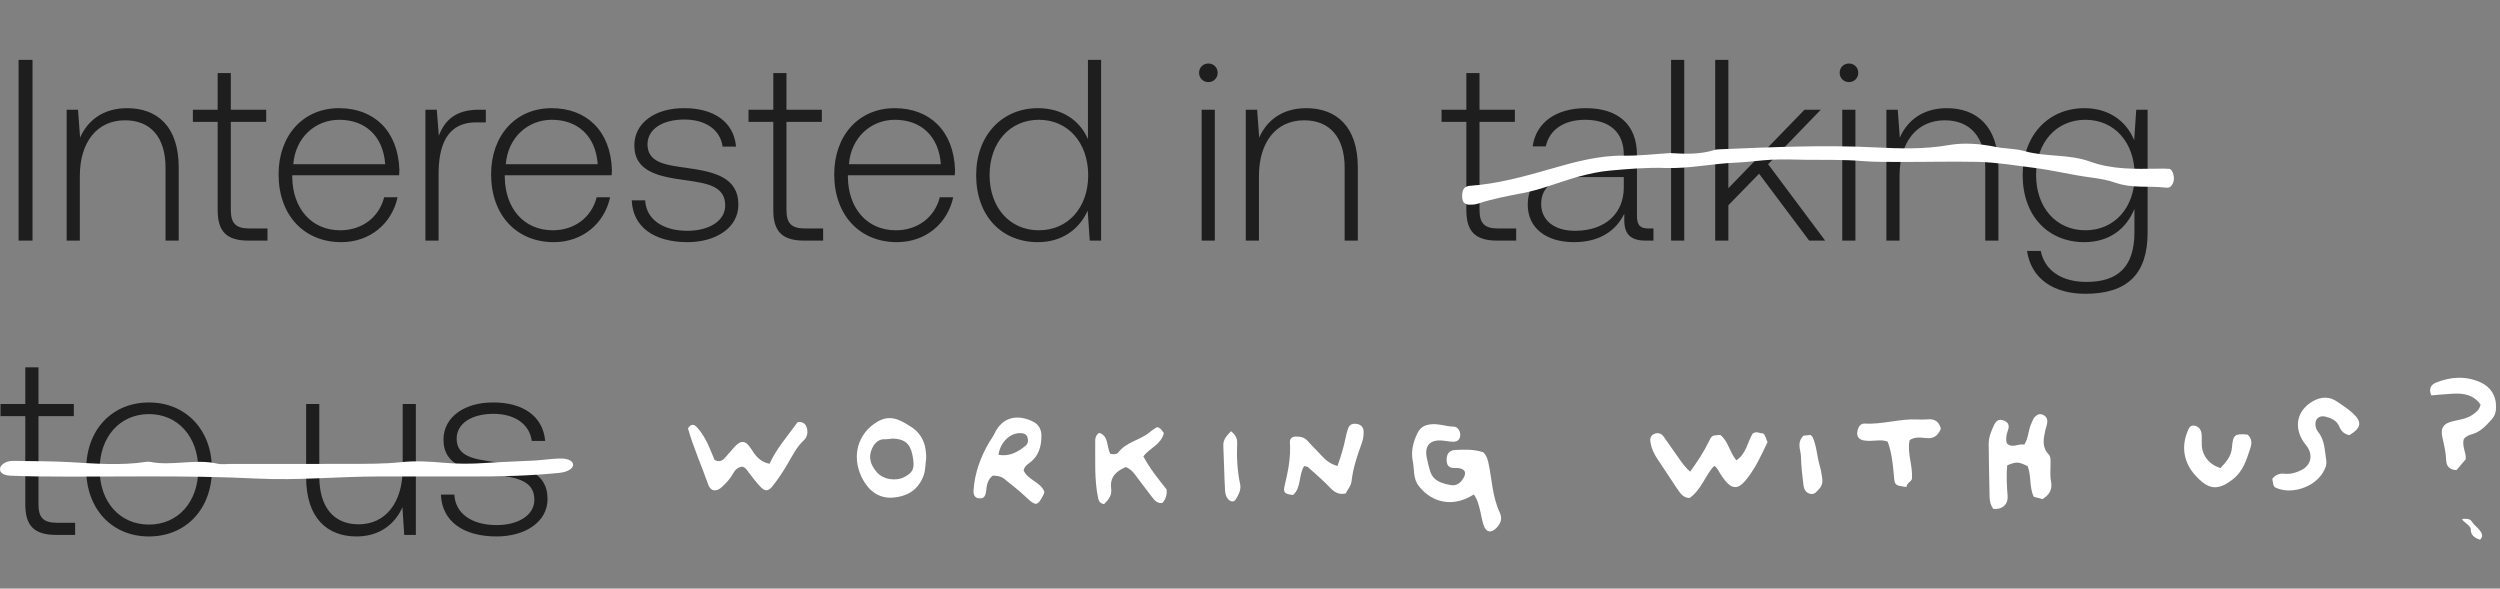 <?xml version="1.0" encoding="utf-8"?>
<svg xmlns="http://www.w3.org/2000/svg" width="2421" height="570" viewBox="0 0 2421 570" fill="none">
<rect x="0" y="0" width="2421" height="570" fill="#808080" stroke="none"/>
<path d="M1427.24 478.827C1407.92 491.297 1387.29 487.655 1373.95 470.681C1368.27 463.456 1369.8 454.78 1368.17 446.825C1366.26 437.507 1368.28 428.486 1372.58 419.674C1375.48 413.756 1379.27 411.81 1384.93 410.979C1392.73 409.828 1400.05 413.077 1407.72 413.13C1411.9 413.17 1414.62 418.049 1414.02 422.274C1413.39 426.687 1410.3 427.886 1406.72 427.759C1402.75 427.621 1398.8 426.625 1394.82 426.518C1384.22 426.25 1379.45 432.336 1381.66 443.14C1382.56 447.56 1383.56 451.987 1384.94 456.26C1388.09 466.103 1396.43 468.085 1404.74 469.722C1410.37 470.836 1414.3 467.841 1417.18 463.031C1420.27 457.872 1418.88 454.477 1413.17 453.407C1411.86 453.165 1410.49 453.113 1409.17 453.196C1404.45 453.513 1401.29 451.799 1400.95 446.448C1400.53 439.938 1403.2 436.052 1409.25 435.746C1418.23 435.278 1427.29 434.955 1436.36 437.965C1438.98 440.381 1440.36 443.63 1441.24 447.559C1444.87 463.857 1445.1 480.997 1452.39 496.408C1455.17 502.278 1453.22 507.192 1448.96 511.427C1443.85 516.507 1439.21 515.642 1436.8 508.708C1435.22 504.158 1434.56 499.283 1433.39 494.577C1432.05 489.217 1430.85 483.78 1427.24 478.827Z" fill="#FFFFFF"/>
<path d="M1636.17 482.28C1630.43 482.161 1627.34 478.075 1624.44 473.701C1617.8 463.698 1611.19 453.674 1604.55 443.681C1601.67 439.349 1599.54 434.592 1598.5 429.506C1597.83 426.179 1597.62 422.276 1601.5 420.421C1605.3 418.621 1608.67 419.347 1611.23 423.008C1616.35 430.308 1621.52 437.576 1626.59 444.92C1629.32 448.858 1632.2 452.647 1636.69 456.786C1643.47 447.499 1649.58 438.258 1654.55 428.198C1657.79 421.614 1657.75 421.594 1665.95 421.186C1673.82 427.284 1674.89 438.136 1681.51 445.757C1691.15 439.518 1692.34 427.819 1697.3 419.817C1701.44 417.068 1704.5 420.142 1707.3 419.577C1710.33 422.077 1709.94 425.597 1711.82 427.946C1705.34 441.396 1699.46 454.58 1690.01 465.695C1683.41 473.463 1677.7 473.856 1671.01 465.891C1669.04 463.544 1667.31 460.962 1665.66 458.346C1664.23 456.059 1663.35 453.362 1660.08 451.076C1651.17 460.423 1647.71 474.221 1636.17 482.28Z" fill="#FFFFFF"/>
<path d="M1977.94 483.354C1975.45 482.68 1972.6 481.91 1969.52 481.082C1964.95 471.69 1967.33 460.989 1963.59 451.431C1954.51 447.022 1952.75 446.917 1943.77 450.644C1942.78 460.477 1943.44 470.471 1944.18 480.516C1944.78 488.599 1938.59 493.829 1930.22 492.778C1927.78 489.366 1926.79 485.376 1926.72 481.136C1926.37 464.166 1925.99 447.187 1925.84 430.213C1925.78 423.465 1928.32 417.284 1931.15 411.389C1933.47 406.54 1936.64 405.589 1941.06 407.493C1945.4 409.379 1945.99 412.688 1944.44 416.882C1942.99 420.833 1942.18 424.853 1943.38 429.328C1948.77 434.669 1954.7 429.099 1960.28 430.643C1964.62 424.023 1964.13 416.209 1967.32 409.731C1968.36 407.586 1968.89 405.224 1970.72 403.531C1973.14 401.281 1975.64 400.158 1978.88 401.901C1982.05 403.615 1982.99 406.393 1982.5 409.727C1982.15 412.107 1981.18 414.375 1980.66 416.738C1978.86 424.971 1977.17 433.107 1984.04 440.158C1985.95 442.11 1985.74 445.332 1985.76 448.142C1985.81 454.055 1985.07 460.142 1986.16 465.843C1987.75 474.081 1984.71 479.165 1977.94 483.354Z" fill="#FFFFFF"/>
<path d="M745.222 449.135C752.218 433.96 762.872 422.014 772.493 408.775C776.285 408.27 779.688 409.528 781.088 413.623C782.634 418.143 782.046 423.026 778.568 426.24C771.447 432.819 767.348 441.281 762.503 449.574C758.321 456.743 753.566 463.936 748.316 470.545C743.929 476.058 740.999 476.292 735.997 470.964C732.045 466.75 728.562 462.045 724.998 457.446C723.329 455.291 722.12 452.696 718.937 451.944C714.785 452.248 711.908 454.812 709.814 458.694C707.169 463.613 703.351 467.514 699.437 471.303C694.03 476.547 688.274 476.125 685.86 469.285C679.424 451.086 671.527 433.423 666.22 414.812C669.302 410.259 671.971 410.5 675.251 414.123C680.376 419.783 683.955 426.388 686.989 433.391C688.754 437.467 690.406 441.598 691.965 445.323C696.337 447.835 699.437 446.322 702.166 443.229C705.099 439.912 708.01 436.565 710.921 433.217C717.404 425.734 722.109 426.315 727.432 434.718C731.433 441.042 735.765 447.242 745.222 449.135Z" fill="#FFFFFF"/>
<path d="M966.906 440.455C977.699 442.287 985.661 437.747 993.107 431.704C995.856 429.467 995.958 426.205 994.886 423.189C993.847 420.288 991.176 419.534 988.342 419.422C978.304 419.057 968.741 428.043 966.906 440.455ZM991.243 455.61C995.715 465.15 1007.67 466.61 1011.36 476.2C1011.08 477.324 1011.05 478.056 1010.75 478.648C1004.76 490.404 1003.12 490.431 993.473 481.281C986.83 474.977 979.545 469.408 972.434 463.658C969.123 460.976 965.095 460.745 961.434 460.579C956.134 464.524 955.546 470.315 954.928 475.7C954.388 480.393 952.777 483.042 948.202 482.604C943.552 482.157 942.516 478.911 942.821 474.432C943.953 457.783 949.584 442.744 957.723 428.682C959.422 425.749 961.584 423.015 963.038 419.91C970.904 403.023 986.309 400.955 1001.07 408.629C1005.83 411.111 1008.45 416.096 1008.5 421.486C1008.62 431.911 1006.06 441.519 997.326 447.978C994.839 449.812 992.274 451.354 991.243 455.61Z" fill="#FFFFFF"/>
<path d="M864.374 424.705C861.747 424.943 859.106 425.495 856.491 425.378C847.246 424.995 842.036 436.471 842.673 443.738C843.139 449.035 845.876 453.57 849.267 457.441C855.425 464.467 867.62 466.349 876.073 461.829C884.701 457.222 886.169 452.894 883.48 440.011C881.273 429.447 875.527 424.929 864.374 424.705ZM896.955 443.525C895.934 449.995 896.457 455.917 893.829 462.069C888 475.733 877.273 480.89 864.738 481.868C852.337 482.822 842.509 476.633 835.931 464.967C824.885 445.339 828.831 423.37 846.134 410.706C856.728 402.961 865.644 403.143 877.29 410.251C881.836 413.02 886.068 415.315 889.724 419.839C895.65 427.183 896.858 435.222 896.955 443.525Z" fill="#FFFFFF"/>
<path d="M2275.19 421.4C2270.63 420.606 2267.33 417.798 2265.54 413.388C2263 407.115 2257.69 404.939 2252.17 403.519C2244.92 401.659 2240.52 407.099 2242.85 414.578C2243.26 415.875 2243.95 417.165 2244.81 418.201C2251.4 426.146 2251.18 436.255 2252.72 445.727C2253.48 450.359 2251.41 454.649 2248.98 458.466C2240.8 471.233 2221.47 478.144 2207.17 473.541C2201.75 471.796 2201.75 471.796 2200.47 463.739C2203.57 459.844 2207.22 458.214 2212.52 458.771C2218.14 459.373 2223.76 457.739 2228.97 455.07C2237.44 450.727 2239.95 441.779 2234.86 433.422C2233.78 431.66 2232.31 430.179 2231.14 428.482C2220.76 413.488 2224.43 397.073 2240.2 388.332C2248.2 383.906 2256.18 383.858 2263.86 389.313C2268.54 392.633 2273.49 395.664 2277.76 399.505C2287.76 408.521 2287 414.17 2275.19 421.4Z" fill="#FFFFFF"/>
<path d="M1075.26 439.541C1078.69 440.193 1081.59 439.929 1082.87 438.259C1090.96 427.615 1104.5 426.321 1113.96 418.101C1115.98 416.351 1118.34 415.043 1120.38 413.648C1124.17 414.313 1125.41 417.221 1127.07 419.429C1124.35 430.713 1113.44 433.638 1107.23 441.983C1113.48 453.708 1121.61 463.729 1129.76 474.01C1130.21 478.921 1129.08 483.408 1125.6 487.082C1120.71 487.738 1118.1 484.58 1115.58 481.274C1110 473.932 1104.34 466.664 1098.89 459.225C1096.58 456.071 1093.83 453.804 1090.24 452.288C1081.09 456.208 1074.54 461.76 1076.07 473.228C1076.98 480.029 1073.21 484.16 1069.16 488.192C1065.77 487.601 1064.15 485.778 1063.5 482.711C1059.53 464.173 1060.86 445.347 1060.61 426.619C1060.58 424.071 1061.44 421.084 1064.48 419.165C1074.02 422.226 1071.43 432.765 1075.26 439.541Z" fill="#FFFFFF"/>
<path d="M1262.94 451.338C1257.36 460.378 1260.34 472.272 1252.2 479.313C1244.11 478.455 1242.41 477.062 1244.02 470.433C1247.36 456.575 1250.18 442.761 1249.14 428.325C1248.88 424.549 1251.56 422.742 1255.02 422.757C1259.04 422.779 1262.9 423.213 1265.98 426.674C1270.5 431.752 1275.46 436.392 1279.98 441.46C1284.12 446.087 1288.81 449.427 1295.2 451.275C1298.61 441.856 1301.23 433.04 1303.1 423.96C1303.73 420.916 1304.42 417.849 1305.47 414.952C1307.06 410.538 1310.71 409.837 1314.56 410.647C1318.14 411.401 1320.42 413.898 1320.52 417.908C1320.62 421.719 1320.15 425.355 1318.78 429.085C1314.39 441.065 1310.28 453.185 1308.83 466.059C1308.29 470.794 1305.01 473.973 1303.18 477.86C1296.57 479.339 1292.23 476.732 1287.86 472.079C1281.21 465.012 1273.75 458.789 1266.54 452.3C1265.87 451.699 1264.65 451.769 1262.94 451.338Z" fill="#FFFFFF"/>
<path d="M2354.47 382.903C2351.76 376.446 2354.09 372.547 2359.01 370.532C2373.2 364.742 2387.83 363.894 2401.92 370.163C2411.78 374.554 2417.47 382.959 2417.19 394.897C2417.08 399.319 2415.92 402.898 2412.95 406.173C2407.42 412.277 2402.03 418.304 2393.73 420.522C2390.96 421.254 2388.08 422.606 2386.05 424.93C2383.71 432.078 2388.65 438.557 2387.75 444.805C2384.49 448.651 2381.66 451.987 2378.88 455.258C2372.59 454.985 2369.1 451.91 2368.88 445.678C2368.63 438.297 2366.93 431.262 2365.32 424.142C2363.1 414.382 2365.99 410.168 2375.45 407.882C2381.91 406.334 2388.61 405.699 2394.39 401.68C2397.79 399.303 2400.98 397.025 2402.17 391.868C2395.74 382.466 2386.25 380.762 2376.04 381.216C2368.81 381.528 2361.6 382.321 2354.47 382.903Z" fill="#FFFFFF"/>
<path d="M1879.53 415.127C1876.63 422.361 1872.2 424.97 1865.11 424.235C1860.01 423.715 1854.42 422.809 1849.3 426.197C1846.59 438.556 1852.43 450.238 1851.56 463.642C1851.02 466.381 1846.44 467.574 1846.27 471.59C1834.5 470.064 1834.87 470.034 1833.92 459.232C1832.99 448.544 1831.74 437.811 1828.04 427.71C1824.27 426.219 1820.68 426.343 1816.99 426.606C1813.01 426.896 1808.91 427.198 1805 426.536C1801.24 425.901 1797.99 423.594 1798.58 418.732C1799.12 414.269 1801.17 409.897 1805.85 410.176C1822.97 411.193 1839.53 405.39 1856.59 406.199C1859.91 406.352 1863.29 406.431 1866.61 406.104C1873.22 405.44 1877.67 407.94 1879.53 415.127Z" fill="#FFFFFF"/>
<path d="M2150.35 453.232C2155.49 447.649 2160.78 442.126 2161.43 433.387C2162.33 421.058 2164.22 419.647 2176.62 420.897C2180.52 424.548 2181.03 428.642 2179.26 433.959C2175.54 445.13 2172.4 456.12 2162.56 463.921C2147.56 475.801 2138.21 474.333 2125.31 459.606C2115.29 448.197 2111.99 433.333 2118.4 417.827C2119.64 414.831 2120.85 411.721 2124.56 412.148C2128.61 412.608 2131.3 415.451 2131.91 419.543C2132.45 423.292 2132.01 427.189 2132.19 431.009C2132.7 441.518 2139.63 450.103 2150.35 453.232Z" fill="#FFFFFF"/>
<path d="M1746.43 421.886C1748.12 421.722 1750.7 421.464 1753.34 421.205C1754.1 421.992 1755.05 422.598 1755.43 423.466C1759.38 432.361 1759.58 442.282 1762.38 451.516C1763.37 454.795 1763.85 458.253 1764.42 461.656C1765.12 465.84 1765.17 469.684 1761.86 473.197C1759.25 475.953 1757.4 479.223 1752.91 478.209C1748.51 477.203 1746.97 473.539 1746.49 469.841C1745.29 460.612 1744.25 451.317 1744.04 442.023C1743.91 435.726 1739.62 429.075 1746.43 421.886Z" fill="#FFFFFF"/>
<path d="M1192.1 417.557C1195.98 420.864 1198.29 423.913 1198.07 429.163C1197.49 442.56 1198.17 455.866 1200.97 469.102C1202.06 474.217 1199.37 479.399 1196.65 483.63C1194.6 486.801 1191.32 485.801 1188.98 482.991C1186.91 480.49 1186.47 477.093 1186.31 474.182C1185.5 460.054 1185.34 445.89 1184.66 431.749C1184.35 425.268 1188.27 421.824 1192.1 417.557Z" fill="#FFFFFF"/>
<path d="M2401.72 522.625C2396.75 521.13 2392.56 518.52 2392.67 512.27C2392.73 508.643 2381.16 502.714 2385.34 502.492C2388.69 502.321 2392.13 502.096 2394.17 505.748C2396.39 509.74 2408.2 516.343 2401.72 522.625Z" fill="#FFFFFF"/>
<path d="M18 233V58H31.5V233H18ZM123.061 104.75C151.811 104.75 173.061 122 173.061 162V233H160.311V162.5C160.311 132.5 145.561 116.5 121.061 116.5C94.061 116.5 77.311 137.5 77.311 170.5V233H64.561V106.25H75.561L77.561 133.25C84.811 116.75 99.811 104.75 123.061 104.75ZM210.779 203.5V118H186.779V106.25H210.779V70.75H223.529V106.25H257.779V118H223.529V203.25C223.529 216.25 228.279 221.25 241.529 221.25H259.029V233H240.529C219.029 233 210.779 223.75 210.779 203.5ZM330.521 234.5C294.521 234.5 269.771 208.5 269.771 168.75C269.771 131.25 293.521 104.75 328.271 104.75C362.271 104.75 385.521 126.75 386.771 164.5C386.771 166 386.521 168 386.521 169.75H283.021V172C283.521 201.5 301.271 223 329.521 223C350.271 223 367.021 210.75 372.021 191H385.021C379.521 216.5 358.271 234.5 330.521 234.5ZM284.021 159H373.021C371.021 131.25 353.271 116 328.521 116C305.271 116 286.021 133.25 284.021 159ZM463.723 106.25H470.473V118.5H461.223C431.473 118.5 424.723 143 424.723 168.75V233H411.973V106.25H422.973L424.973 131.5C430.223 117.5 440.223 106.25 463.723 106.25ZM536.332 234.5C500.332 234.5 475.582 208.5 475.582 168.75C475.582 131.25 499.332 104.75 534.082 104.75C568.082 104.75 591.332 126.75 592.582 164.5C592.582 166 592.332 168 592.332 169.75H488.832V172C489.332 201.5 507.082 223 535.332 223C556.082 223 572.832 210.75 577.832 191H590.832C585.332 216.5 564.082 234.5 536.332 234.5ZM489.832 159H578.832C576.832 131.25 559.082 116 534.332 116C511.082 116 491.832 133.25 489.832 159ZM611.789 194H624.789C625.789 212.25 641.539 223.5 665.789 223.5C686.539 223.5 702.289 214 702.289 199C702.289 180.25 685.039 177.5 663.789 174.5C637.789 171 614.289 166.25 614.289 140.75C614.289 119 634.539 104.5 662.789 104.75C690.289 104.75 710.539 117.25 712.789 142H699.789C697.539 125.5 683.039 115.75 662.789 115.75C641.289 115.75 627.039 125.25 627.039 139.75C627.039 157.5 644.539 159.75 664.289 162.5C691.539 166.25 715.039 171.5 715.039 198.25C715.039 220.75 693.039 234.5 665.789 234.5C634.039 234.5 612.789 220.25 611.789 194ZM748.865 203.5V118H724.865V106.25H748.865V70.75H761.615V106.25H795.865V118H761.615V203.25C761.615 216.25 766.365 221.25 779.615 221.25H797.115V233H778.615C757.115 233 748.865 223.75 748.865 203.5ZM868.607 234.5C832.607 234.5 807.857 208.5 807.857 168.75C807.857 131.25 831.607 104.75 866.357 104.75C900.357 104.75 923.607 126.75 924.857 164.5C924.857 166 924.607 168 924.607 169.75H821.107V172C821.607 201.5 839.357 223 867.607 223C888.357 223 905.107 210.75 910.107 191H923.107C917.607 216.5 896.357 234.5 868.607 234.5ZM822.107 159H911.107C909.107 131.25 891.357 116 866.607 116C843.357 116 824.107 133.25 822.107 159ZM1053.56 134.75V58H1066.31V233H1055.31L1053.31 204C1045.31 221.75 1028.81 234.5 1005.06 234.5C970.309 234.5 945.309 209.5 945.309 169.5C945.309 131.25 970.309 104.75 1005.06 104.75C1028.81 104.75 1045.81 116.75 1053.56 134.75ZM1006.06 223C1034.31 223 1053.81 201 1053.81 169.75C1053.81 138.25 1034.31 116 1006.06 116C977.809 116 958.309 138.25 958.309 169.5C958.309 201 977.809 223 1006.06 223ZM1170.18 79.5C1165.18 79.5 1161.18 75.75 1161.18 70.5C1161.18 65.25 1165.18 61.5 1170.18 61.5C1175.18 61.5 1179.18 65.25 1179.18 70.5C1179.18 75.75 1175.18 79.5 1170.18 79.5ZM1163.68 233V106.25H1176.43V233H1163.68ZM1264.91 104.75C1293.66 104.75 1314.91 122 1314.91 162V233H1302.16V162.5C1302.16 132.5 1287.41 116.5 1262.91 116.5C1235.91 116.5 1219.16 137.5 1219.16 170.5V233H1206.41V106.25H1217.41L1219.41 133.25C1226.66 116.75 1241.66 104.75 1264.91 104.75ZM1420.01 203.5V118H1396.01V106.25H1420.01V70.75H1432.76V106.25H1467.01V118H1432.76V203.25C1432.76 216.25 1437.51 221.25 1450.76 221.25H1468.26V233H1449.76C1428.26 233 1420.01 223.75 1420.01 203.5ZM1596.47 221.25H1601.22V233H1593.72C1578.72 233 1572.47 226.5 1572.97 211.5V207C1565.22 222.75 1549.97 234.5 1524.22 234.5C1497.22 234.5 1479.47 220.75 1479.47 198.25C1479.47 174.5 1496.97 160.5 1529.47 160.5H1572.47V149.5C1572.47 128.5 1558.97 116 1535.22 116C1513.72 116 1500.22 126.25 1496.97 141.75H1484.22C1487.47 118.75 1506.72 104.75 1535.72 104.75C1567.47 104.75 1585.22 121 1585.22 150V209C1585.22 218.75 1588.97 221.25 1596.47 221.25ZM1572.47 181.75V171.5H1528.47C1504.97 171.5 1492.47 180.75 1492.47 197.5C1492.47 213.25 1504.97 223.5 1525.22 223.5C1555.22 223.5 1572.47 206 1572.47 181.75ZM1618.27 233V58H1631.02V233H1618.27ZM1661 233V58H1673.75V182.25L1747.5 106.25H1763.25L1712.25 159L1767.5 233H1752L1703.5 168.25L1673.75 198.75V233H1661ZM1790.54 79.5C1785.54 79.5 1781.54 75.75 1781.54 70.5C1781.54 65.25 1785.54 61.5 1790.54 61.5C1795.54 61.5 1799.54 65.25 1799.54 70.5C1799.54 75.75 1795.54 79.5 1790.54 79.5ZM1784.04 233V106.25H1796.79V233H1784.04ZM1885.27 104.75C1914.02 104.75 1935.27 122 1935.27 162V233H1922.52V162.5C1922.52 132.5 1907.77 116.5 1883.27 116.5C1856.27 116.5 1839.52 137.5 1839.52 170.5V233H1826.77V106.25H1837.77L1839.77 133.25C1847.02 116.75 1862.02 104.75 1885.27 104.75ZM2066.74 135.75L2068.74 106.25H2079.74V225.25C2079.74 265 2060.49 284.5 2019.49 284.5C1988.74 284.5 1966.99 270 1962.99 243H1976.24C1980.24 262.25 1996.74 273 2020.49 273C2050.99 273 2066.99 258.5 2066.99 224.75V202.25C2058.99 222 2042.24 234.5 2018.49 234.5C1983.74 234.5 1958.74 209.5 1958.74 169.5C1958.74 131 1983.74 104.75 2018.49 104.75C2041.99 104.75 2058.99 117 2066.74 135.75ZM2019.49 223C2047.74 223 2067.24 201 2067.24 169.75C2067.24 138 2047.74 116 2019.49 116C1991.24 116 1971.74 138 1971.74 169.5C1971.74 201 1991.24 223 2019.49 223ZM24.5 488.5V403H0.5V391.25H24.5V355.75H37.25V391.25H71.5V403H37.25V488.25C37.25 501.25 42 506.25 55.25 506.25H72.75V518H54.25C32.75 518 24.5 508.75 24.5 488.5ZM144.242 519.5C108.492 519.5 83.492 493 83.492 454.5C83.492 416.25 108.492 389.75 144.242 389.75C179.992 389.75 205.242 416.25 205.242 454.5C205.242 493 179.992 519.5 144.242 519.5ZM144.242 508C172.492 508 191.992 486 191.992 454.5C191.992 423.25 172.492 401 144.242 401C115.992 401 96.492 423.25 96.492 454.5C96.492 486 115.992 508 144.242 508ZM389.959 453.5V391.25H402.709V518H391.459L389.709 491.25C382.459 507.5 367.709 519.5 345.209 519.5C317.209 519.5 296.459 502 296.459 462.25V391.25H309.209V461.5C309.209 491.75 323.709 507.75 347.209 507.75C373.459 507.75 389.959 486.75 389.959 453.5ZM426.975 479H439.975C440.975 497.25 456.725 508.5 480.975 508.5C501.725 508.5 517.475 499 517.475 484C517.475 465.25 500.225 462.5 478.975 459.5C452.975 456 429.475 451.25 429.475 425.75C429.475 404 449.725 389.5 477.975 389.75C505.475 389.75 525.725 402.25 527.975 427H514.975C512.725 410.5 498.225 400.75 477.975 400.75C456.475 400.75 442.225 410.25 442.225 424.75C442.225 442.5 459.725 444.75 479.475 447.5C506.725 451.25 530.225 456.5 530.225 483.25C530.225 505.75 508.225 519.5 480.975 519.5C449.225 519.5 427.975 505.25 426.975 479Z" fill="#1E1E1E"/>
<path d="M1617.45 148.241C1631.69 149.084 1645.92 149.763 1660.26 145.25C1662.04 144.685 1663.84 144.625 1665.62 144.551C1715.56 142.536 1765.51 140.194 1815.31 142.703C1839.12 143.897 1862.96 144.716 1886.98 140.534C1902.34 137.864 1917.65 139.232 1932.84 142.305C1941.99 144.162 1951.34 143.698 1960.42 146.293C1981.46 152.288 2003.07 148.92 2024 156.484C2045.64 164.305 2067.79 163.678 2089.9 163.339C2093.46 163.28 2097.03 163.183 2100.58 163.512C2102.4 163.679 2103.89 165.669 2104.83 169.435C2105.66 172.831 2105.19 175.793 2103.93 178.129C2101.72 182.236 2099.12 181.91 2096.67 181.64C2080.74 179.843 2064.58 182.541 2048.81 177.001C2040.48 174.073 2031.96 172.823 2023.47 171.675C2005.43 169.245 1987.53 164.745 1969.45 162.49C1951.41 160.237 1933.41 157.154 1915.28 156.759C1890.01 156.206 1864.68 156.921 1839.38 156.82C1827.28 156.774 1815.18 156.942 1803.1 155.928C1785 154.402 1766.8 154.973 1748.63 154.727C1737.95 154.579 1727.28 154.13 1716.58 154.61C1704.81 155.132 1693.02 157.063 1681.26 157.497C1658.45 158.347 1635.58 163.51 1612.78 162.674C1595.04 162.032 1577.19 163.574 1559.37 165.156C1549.04 166.067 1538.65 168.311 1528.31 171.16C1510.47 176.088 1492.66 183.546 1474.83 186.952C1460.18 189.753 1445.55 192.442 1430.92 197.295C1428.08 198.241 1425.2 198.192 1422.35 198.195C1420.95 198.197 1419.54 197.545 1418.21 196.707C1416.76 195.789 1415.94 193.211 1415.91 189.661C1415.88 185.897 1417 183.001 1418.34 181.901C1420.01 180.527 1421.86 180.04 1423.61 179.927C1449.69 178.099 1475.71 171.084 1501.78 163.518C1525.31 156.697 1548.92 150.395 1572.51 150.737C1587.45 150.969 1602.47 149.153 1617.45 148.241Z" fill="#FFFFFF"/>
<path d="M424.003 461.405C404.971 461.405 385.928 461.405 366.896 461.405C327.656 461.405 288.474 465.427 249.234 463.457C178.096 459.874 106.9 462.119 35.739 461.364C27.165 461.272 18.591 460.956 10.017 460.639C8.213 460.568 6.318 460.272 4.651 459.69C2.368 458.894 0.427 457.639 0.062 455.21C-0.281 452.873 0.838 450.995 2.63 449.525C5.405 447.239 8.955 446.249 12.757 446.32C31.161 446.647 49.599 446.504 67.946 447.555C92.412 448.964 116.799 450.984 141.219 447.31C142.418 447.126 143.731 446.963 144.884 447.198C166.622 451.617 188.793 443.993 210.565 449.045C214.584 449.974 219.128 449.25 223.421 449.25C261.45 449.26 299.491 449.352 337.52 449.209C354.668 449.148 371.748 449.372 388.93 447.524C402.185 446.096 415.954 446.933 429.346 448.117C442.852 449.311 456.164 449.321 469.658 448.362C485.505 447.239 501.431 446.891 517.301 446.003C525.224 445.554 533.09 444.361 541.014 444.034C549.325 443.697 554.246 445.892 554.931 449.392C555.696 453.342 550.056 457.098 541.596 457.945C512.323 460.884 482.925 461.548 453.493 461.416C443.651 461.365 433.833 461.405 424.003 461.405Z" fill="#FFFFFF"/>
</svg>